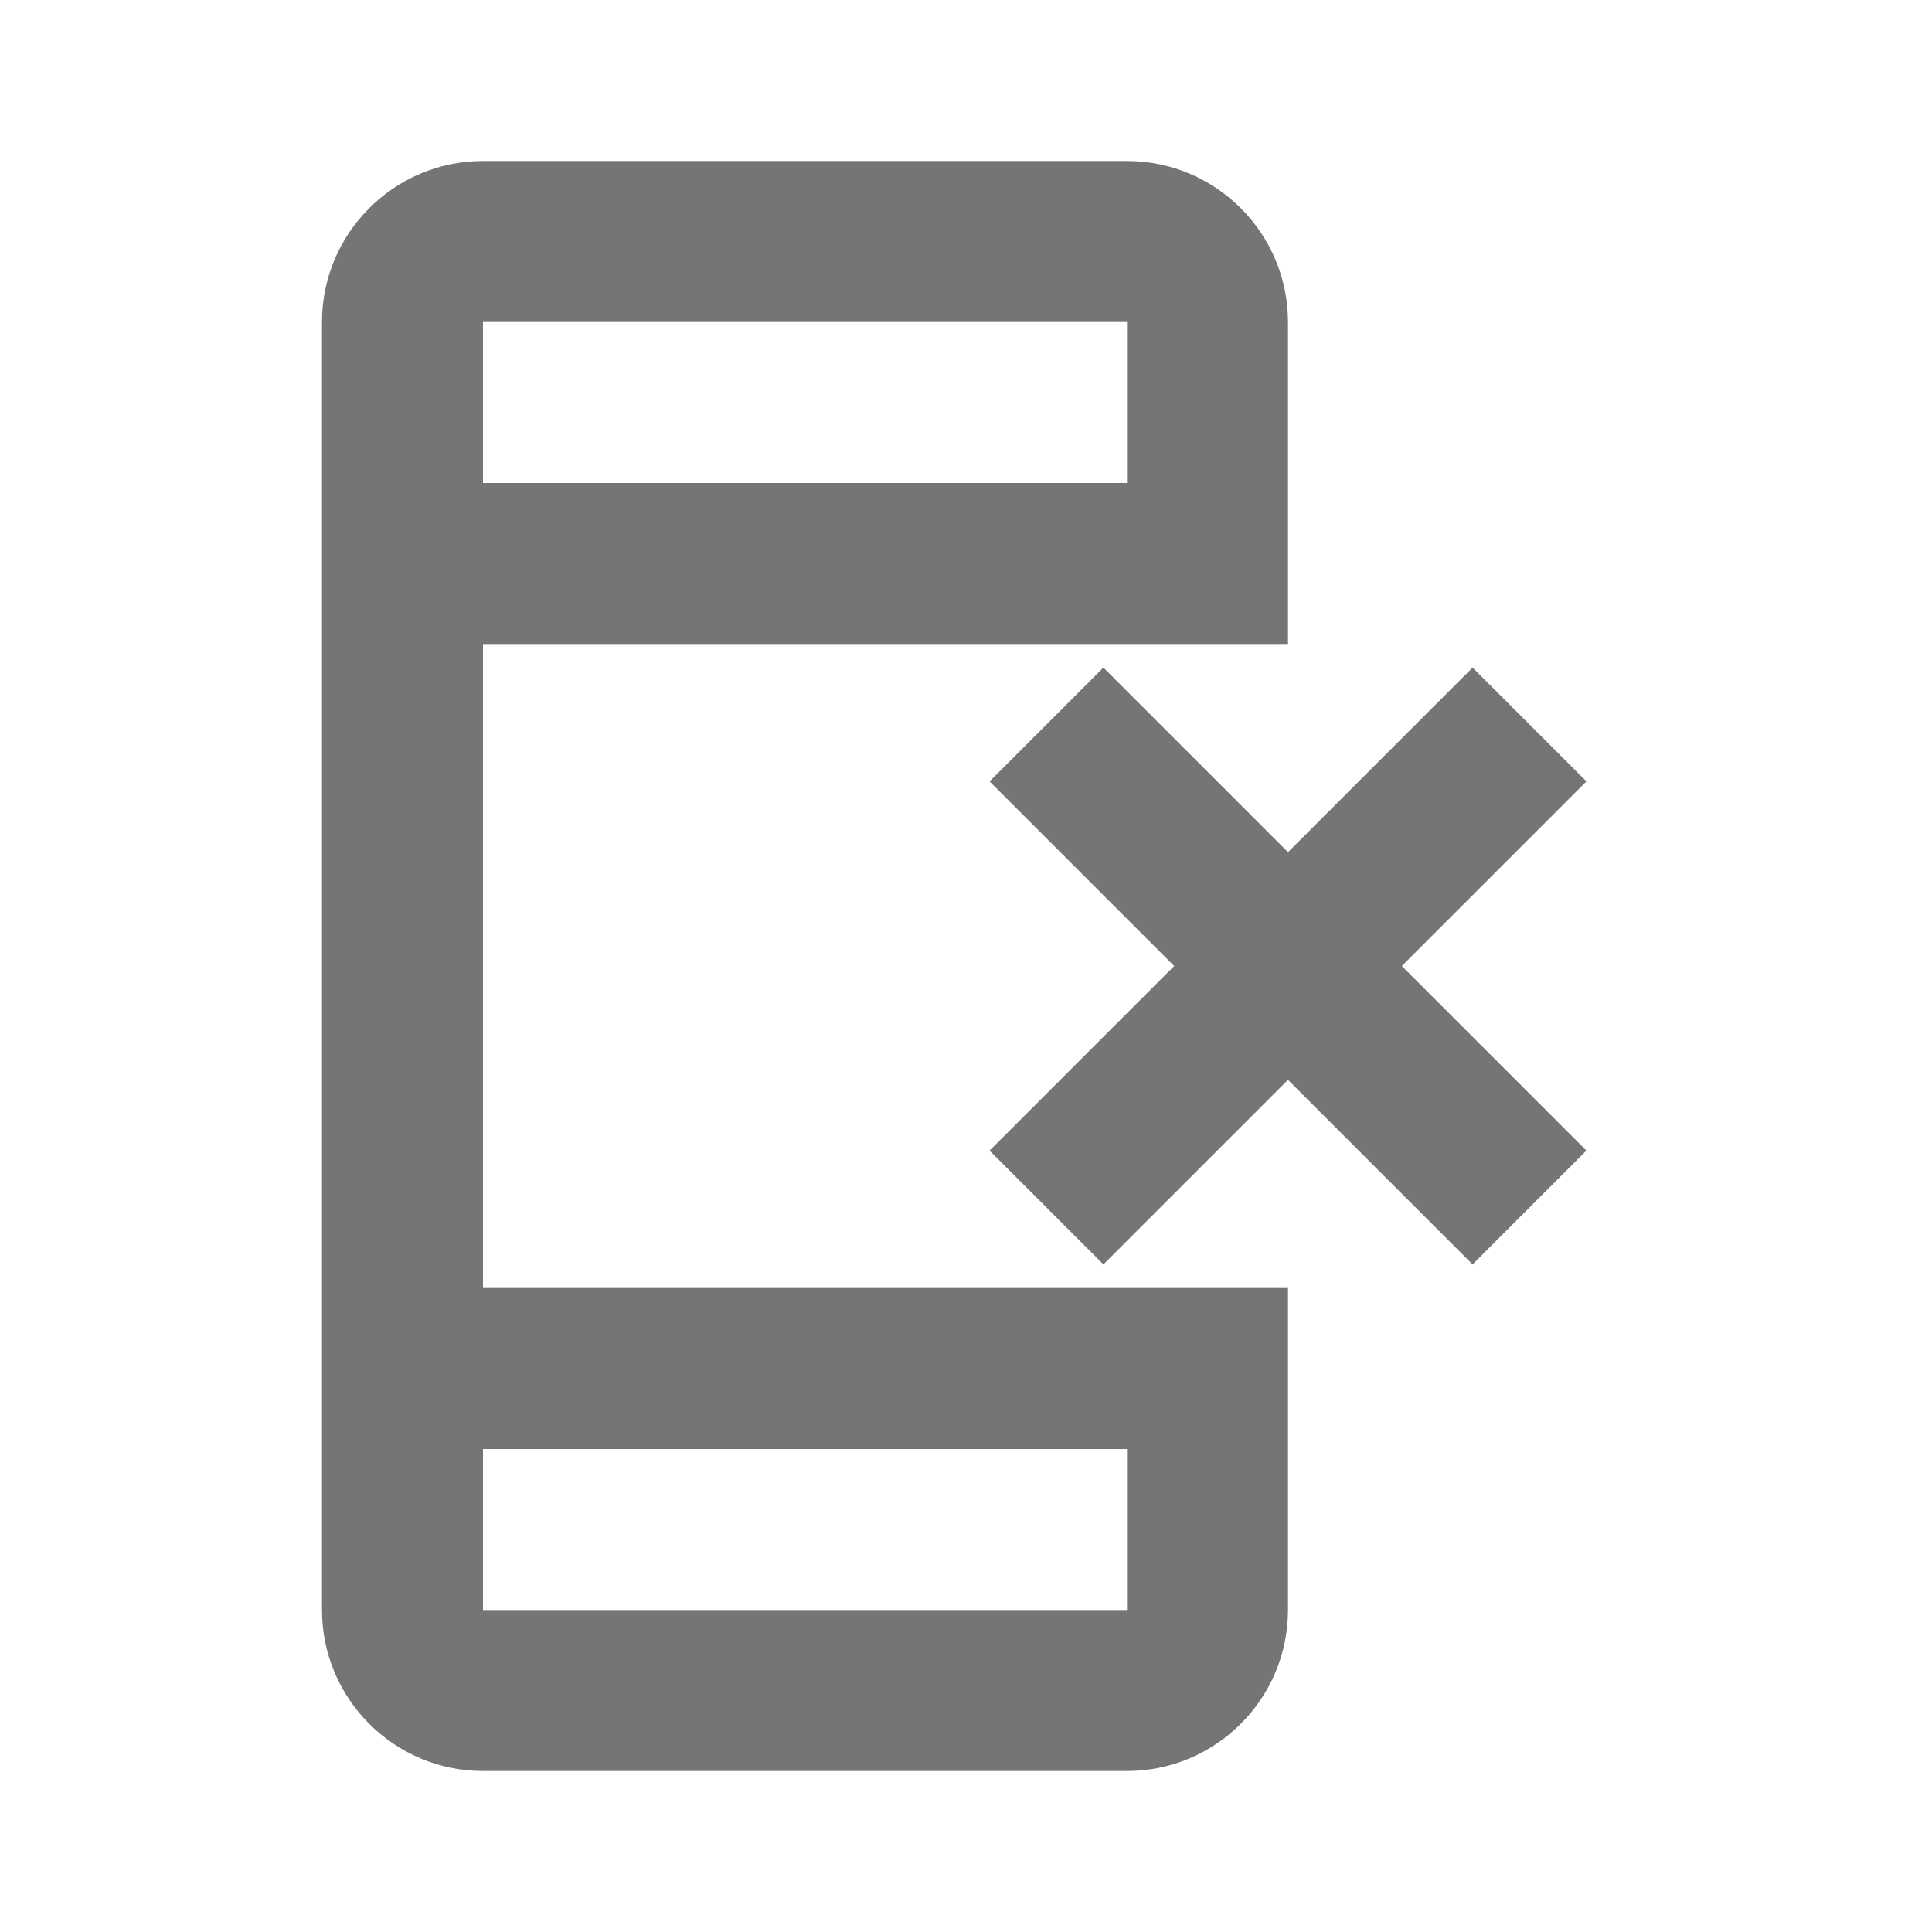<?xml version="1.0" encoding="utf-8"?>
<!-- Generator: Adobe Illustrator 16.0.0, SVG Export Plug-In . SVG Version: 6.00 Build 0)  -->
<!DOCTYPE svg PUBLIC "-//W3C//DTD SVG 1.1//EN" "http://www.w3.org/Graphics/SVG/1.1/DTD/svg11.dtd">
<svg version="1.1" xmlns="http://www.w3.org/2000/svg" xmlns:xlink="http://www.w3.org/1999/xlink" x="0px" y="0px" width="24px"
	 height="24px" viewBox="0 0 24 24" enable-background="new 0 0 24 24" xml:space="preserve">
<g id="Frames-24px">
	<rect fill="none" width="24" height="24"/>
</g>
<g id="Outline">
	<g>
		<polygon fill="#757575" points="19.707,9.707 18.293,8.293 16,10.586 13.707,8.293 12.293,9.707 14.586,12 12.293,14.293 
			13.707,15.707 16,13.414 18.293,15.707 19.707,14.293 17.414,12 		"/>
		<path fill="#757575" d="M6,16V8h10V4c0-1.103-0.897-2-2-2H6C4.897,2,4,2.897,4,4v16c0,1.103,0.897,2,2,2h8c1.103,0,2-0.897,2-2v-4
			H6z M14,4v2H6V4H14z M6,20v-2h8v2H6z"/>
	</g>
</g>
</svg>
